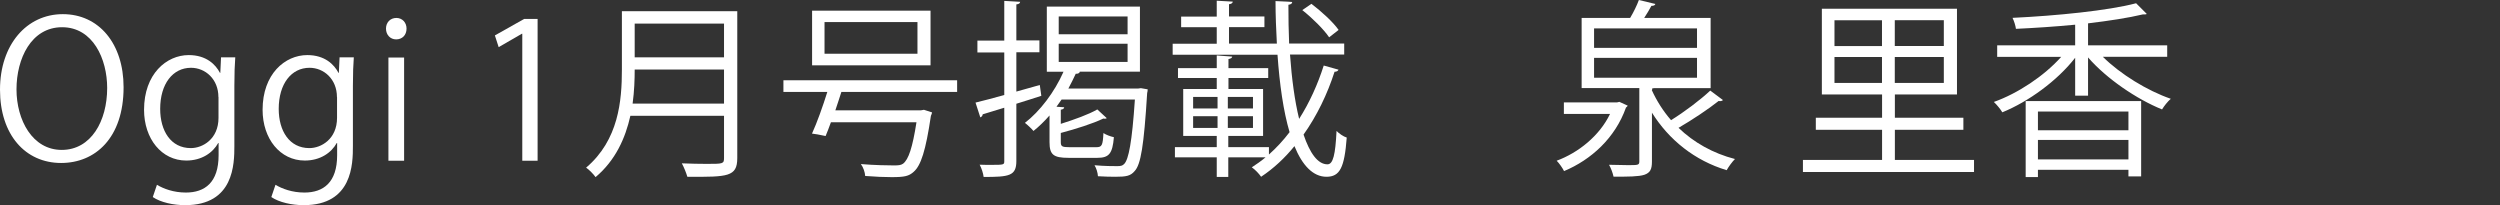 <?xml version="1.0" encoding="UTF-8"?><svg id="_レイヤー_2" xmlns="http://www.w3.org/2000/svg" viewBox="0 0 277.34 22.76"><rect x="0" y="0" width="277.34" height="22.76" fill="#333333" stroke="none"/><defs><style>.cls-1{fill:none;}.cls-2{fill:#fff;}</style></defs><g id="design"><path class="cls-2" d="M13.71,9.68c0,5.63-3.15,8.4-6.93,8.4-3.97,0-6.78-3.13-6.78-8.13S2.96,1.57,6.97,1.57s6.74,3.28,6.74,8.1ZM1.83,9.91c0,3.4,1.76,6.72,5.02,6.72s5.04-3.21,5.04-6.87c0-3.21-1.57-6.74-5-6.74S1.83,6.51,1.83,9.91Z"/><path class="cls-2" d="M26.1,6.36c-.06.82-.1,1.74-.1,3.15v6.68c0,1.99-.04,6.57-5.46,6.57-1.3,0-2.73-.31-3.59-.9l.46-1.36c.73.44,1.85.86,3.21.86,2.1,0,3.63-1.11,3.63-4.14v-1.36h-.04c-.59,1.07-1.81,1.95-3.55,1.95-2.73,0-4.68-2.41-4.68-5.63,0-3.97,2.48-6.07,4.96-6.07,1.95,0,2.98,1.05,3.46,1.97h.04l.08-1.72h1.57ZM24.23,10.77c0-1.99-1.45-3.25-3.04-3.25-2.02,0-3.42,1.78-3.42,4.56,0,2.44,1.18,4.35,3.4,4.35,1.3,0,3.07-.99,3.07-3.36v-2.29Z"/><path class="cls-2" d="M39.25,6.36c-.06.82-.1,1.74-.1,3.15v6.68c0,1.99-.04,6.57-5.46,6.57-1.3,0-2.73-.31-3.59-.9l.46-1.36c.73.44,1.85.86,3.21.86,2.1,0,3.63-1.11,3.63-4.14v-1.36h-.04c-.59,1.07-1.81,1.95-3.55,1.95-2.73,0-4.68-2.41-4.68-5.63,0-3.97,2.48-6.07,4.96-6.07,1.95,0,2.98,1.05,3.46,1.97h.04l.08-1.72h1.57ZM37.38,10.77c0-1.99-1.45-3.25-3.04-3.25-2.02,0-3.42,1.78-3.42,4.56,0,2.44,1.18,4.35,3.4,4.35,1.3,0,3.07-.99,3.07-3.36v-2.29Z"/><path class="cls-2" d="M43.95,4.37c-.67,0-1.13-.52-1.13-1.2s.48-1.18,1.15-1.18,1.13.52,1.13,1.18c0,.73-.48,1.2-1.16,1.2ZM44.83,17.83h-1.74V6.38h1.74v11.44Z"/><path class="cls-2" d="M57.94,17.83V3.74h-.04l-2.58,1.49-.42-1.3,3.25-1.83h1.49v15.73h-1.7Z"/><path class="cls-2" d="M81.79,1.24v16.29c0,1.09-.29,1.57-1.07,1.83s-2.18.27-4.47.25c-.11-.4-.38-1.07-.61-1.49,1.01.04,1.97.06,2.73.06,1.83,0,1.95,0,1.95-.65v-4.68h-10.39c-.55,2.46-1.64,4.93-3.86,6.8-.21-.31-.73-.84-1.05-1.05,3.61-3.07,3.97-7.41,3.97-10.9V1.24h12.81ZM70.41,7.71c0,1.07-.04,2.39-.23,3.78h10.14v-3.78h-9.91ZM80.32,2.62h-9.91v3.74h9.91v-3.74Z"/><path class="cls-2" d="M106.19,10.2h-12.85c-.19.63-.44,1.32-.67,2.04h9.49l.34-.06.9.29c-.02.1-.06.25-.13.38-.57,3.86-1.11,5.52-1.91,6.21-.53.48-1.01.59-2.44.59-.76,0-1.83-.04-2.94-.13-.02-.4-.21-.97-.48-1.32,1.53.13,3.09.15,3.65.15.53,0,.78-.02,1.03-.19.61-.46,1.05-1.78,1.49-4.6h-9.49c-.21.57-.4,1.09-.59,1.53-.8-.17-1.15-.23-1.51-.27.55-1.2,1.2-3.02,1.7-4.62h-4.87v-1.3h19.27v1.3ZM103.23,1.18v6.07h-13.14V1.18h13.14ZM101.78,5.96v-3.51h-10.31v3.51h10.31Z"/><path class="cls-2" d="M112.75,10.16c.86-.23,1.74-.48,2.6-.73l.17,1.2c-.92.29-1.87.61-2.77.88v6.36c0,1.66-.82,1.76-3.63,1.76-.04-.38-.23-.97-.44-1.36.46.02.88.02,1.26.02,1.47,0,1.47-.02,1.47-.44v-5.9l-2.39.73c-.02.17-.13.29-.27.34l-.53-1.64c.88-.21,1.97-.5,3.19-.84v-4.72h-2.98v-1.32h2.98V.1l1.76.1c-.02.17-.12.25-.42.29v3.99h2.56v1.32h-2.56v4.35ZM126.56,9.78l.76.13c0,.13-.02.27-.06.42-.36,5.86-.71,7.94-1.39,8.65-.46.55-.95.63-2.16.63-.55,0-1.24-.02-1.91-.06-.02-.38-.17-.88-.38-1.22,1.09.1,2.12.1,2.52.1.38,0,.59-.04.78-.25.48-.5.86-2.37,1.18-7.14h-8.13c-.19.27-.38.55-.57.8l.86.06c-.02.15-.13.23-.38.27v1.57c1.51-.48,3.11-1.05,4.05-1.6l1.05.97s-.11.06-.17.06-.13,0-.21-.02c-1.13.55-3.02,1.15-4.72,1.6v1.01c0,.48.13.57.97.57h2.96c.63,0,.73-.19.8-1.57.27.19.78.38,1.16.46-.15,1.83-.55,2.29-1.83,2.29h-3.21c-1.68,0-2.1-.36-2.1-1.74v-2.96c-.57.65-1.18,1.24-1.78,1.72-.21-.25-.65-.67-.95-.9,1.66-1.28,3.28-3.4,4.28-5.67h-1.85V.73h10.33v7.22h-6.72l.06.02c-.08.17-.25.23-.46.21-.25.55-.53,1.09-.82,1.64h7.75l.29-.04ZM117.45,1.83v1.97h7.64v-1.97h-7.64ZM117.45,4.85v2.02h7.64v-2.02h-7.64Z"/><path class="cls-2" d="M143.11,6.07c.19,2.67.52,5.12,1.01,7.12,1.15-1.81,2.06-3.82,2.73-5.92l1.64.46c-.06.15-.21.23-.44.23-.8,2.48-1.95,4.87-3.44,6.97.69,2.04,1.57,3.3,2.65,3.3.63,0,.88-1.07,1.01-3.7.29.29.78.63,1.13.73-.25,3.34-.76,4.35-2.25,4.35s-2.69-1.28-3.55-3.4c-1.07,1.32-2.31,2.48-3.7,3.4-.23-.34-.65-.78-1.03-1.05.53-.34,1.05-.71,1.53-1.11h-4.14v2.18h-1.28v-2.18h-4.64v-1.13h4.64v-1.24h-3.72v-5.21h3.72v-1.22h-4.3v-1.09h4.3v-1.41l1.72.13c-.02.13-.15.23-.42.27v1.01h4.41v1.09h-4.41v1.22h3.84v5.21h-3.86v1.24h4.51v.82c.82-.73,1.6-1.57,2.29-2.48-.69-2.33-1.11-5.31-1.34-8.59h-11.63v-1.22h4.89v-1.83h-3.95v-1.18h3.95V.08l1.78.1c-.02.15-.12.25-.42.29v1.36h3.93v1.18h-3.93v1.83h5.31c-.08-1.53-.15-3.13-.15-4.72,1.41.06,1.64.08,1.85.1,0,.17-.13.27-.42.31,0,1.47.02,2.9.08,4.3h6.11v1.22h-6.03ZM132.36,10.75v1.28h2.71v-1.28h-2.71ZM132.36,12.89v1.3h2.71v-1.3h-2.71ZM139,12.03v-1.28h-2.79v1.28h2.79ZM139,14.19v-1.3h-2.79v1.3h2.79ZM145.48.42c1.11.84,2.44,2.06,3.02,2.9l-1.05.82c-.59-.88-1.87-2.14-2.98-3.02l1.01-.69Z"/><path class="cls-2" d="M179.65,11.3l.92.42c-.04.1-.13.15-.19.21-1.2,3.38-3.86,5.79-6.87,7.05-.17-.34-.53-.86-.82-1.15,2.39-.88,4.75-2.75,5.92-5.19h-5.12v-1.28h5.9l.25-.06ZM183.24,9.99c.55,1.2,1.26,2.33,2.14,3.34,1.49-.92,3.25-2.25,4.35-3.28l1.41,1.05c-.11.1-.25.15-.48.1-1.13.9-2.96,2.12-4.45,2.98,1.68,1.62,3.82,2.83,6.26,3.46-.31.31-.71.86-.92,1.24-3.55-1.07-6.4-3.36-8.29-6.38v5.42c0,.86-.19,1.24-.84,1.47-.65.21-1.79.21-3.42.21-.08-.38-.27-.92-.5-1.32.8.02,1.53.04,2.08.04,1.15,0,1.28,0,1.28-.42v-8.13h-6.4V1.99h5.38c.38-.63.76-1.41.97-1.99l1.83.44c-.04.15-.19.21-.44.21-.21.4-.5.88-.8,1.34h7.37v7.79h-6.3c-.06.02-.13.02-.19.04v.17ZM176.84,3.15v2.16h11.42v-2.16h-11.42ZM176.84,6.42v2.2h11.42v-2.2h-11.42Z"/><path class="cls-2" d="M210.21,17.74h8.78v1.34h-18.98v-1.34h8.78v-3.34h-7.35v-1.34h7.35v-2.58h-6.68V.97h14.99v9.51h-6.89v2.58h7.6v1.34h-7.6v3.34ZM203.51,2.25v2.86h5.27v-2.86h-5.27ZM203.51,9.2h5.27v-2.88h-5.27v2.88ZM215.64,5.1v-2.86h-5.44v2.86h5.44ZM215.64,9.2v-2.88h-5.44v2.88h5.44Z"/><path class="cls-2" d="M240.42,6.3h-7.14c1.95,1.93,4.93,3.76,7.54,4.66-.34.29-.76.82-.97,1.18-2.83-1.15-6.15-3.4-8.21-5.77v4.24h-1.43v-4.2c-1.99,2.56-5.19,4.87-8.08,6.05-.21-.36-.63-.86-.94-1.15,2.65-.94,5.58-2.88,7.47-5h-7.1v-1.28h8.65v-2.29c-2.18.21-4.47.36-6.57.46-.04-.34-.21-.88-.38-1.22,4.85-.23,10.62-.8,13.71-1.62l1.18,1.18c-.06.06-.1.06-.44.06-1.58.38-3.74.71-6.07.99v2.44h8.78v1.28ZM224.72,19.63v-8.42h12.81v8.36h-1.41v-.73h-10.04v.8h-1.36ZM236.12,12.37h-10.04v2.08h10.04v-2.08ZM226.08,17.68h10.04v-2.16h-10.04v2.16Z"/><rect class="cls-1" y="9.94" width="277.34" height="2.89"/></g></svg>